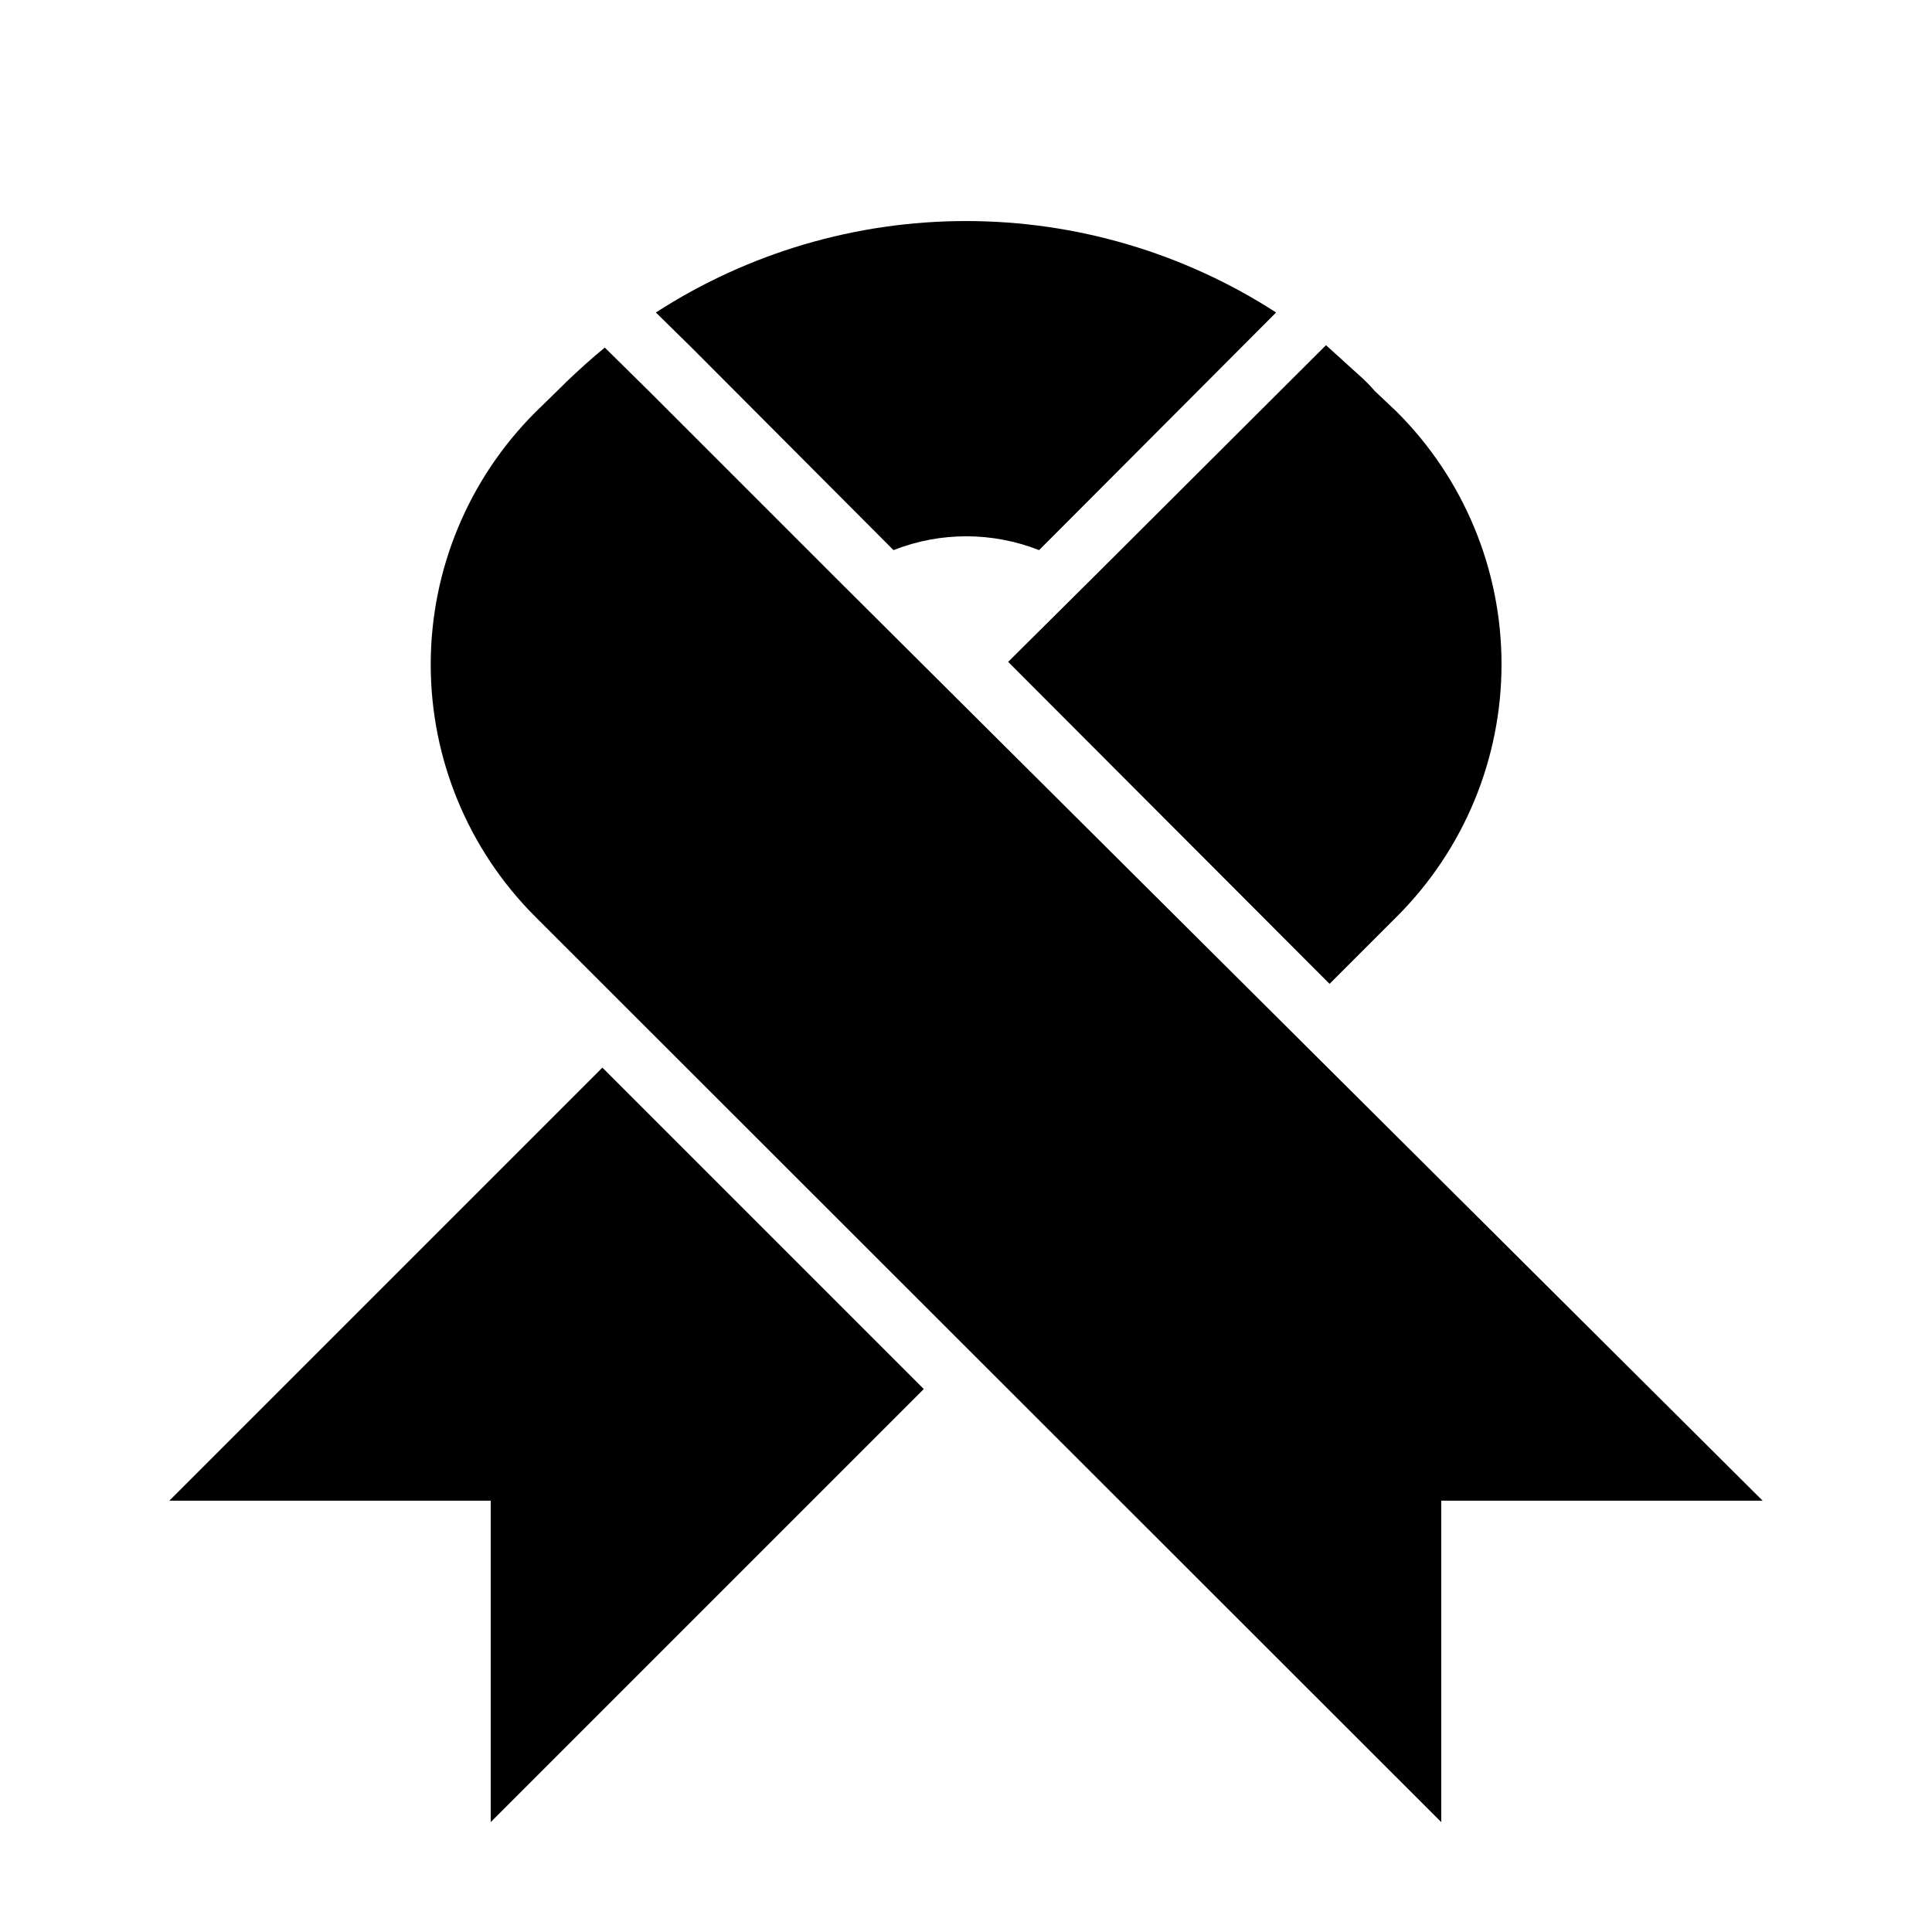 <?xml version="1.0" encoding="UTF-8"?>
<!-- Uploaded to: SVG Repo, www.svgrepo.com, Generator: SVG Repo Mixer Tools -->
<svg fill="#000000" width="800px" height="800px" version="1.1" viewBox="144 144 512 512" xmlns="http://www.w3.org/2000/svg">
 <path d="m611.12 541.7h-85.176v85.176l-240.09-239.94c-17.738-17.719-27.707-41.762-27.707-66.832 0-25.07 9.969-49.113 27.707-66.832l6.769-6.613 1.418-1.418c3.305-3.148 6.769-6.297 10.234-9.133l11.492 11.336 49.594 49.594zm-199.95-222.3 85.176 85.332 17.793-17.793c17.785-17.723 27.781-41.801 27.781-66.91s-9.996-49.188-27.781-66.914l-5.824-5.512-1.418-1.574-1.418-1.418-10.078-9.133-61.242 61.09zm-222.3 222.3h85.176v85.176l114.77-114.77-85.176-85.176zm191.92-251.91c12.395-4.887 26.18-4.887 38.574 0l3.621-3.621 59.199-59.355c-24.492-15.82-53.027-24.234-82.184-24.234s-57.695 8.414-82.184 24.234l9.605 9.445z"/>
</svg>